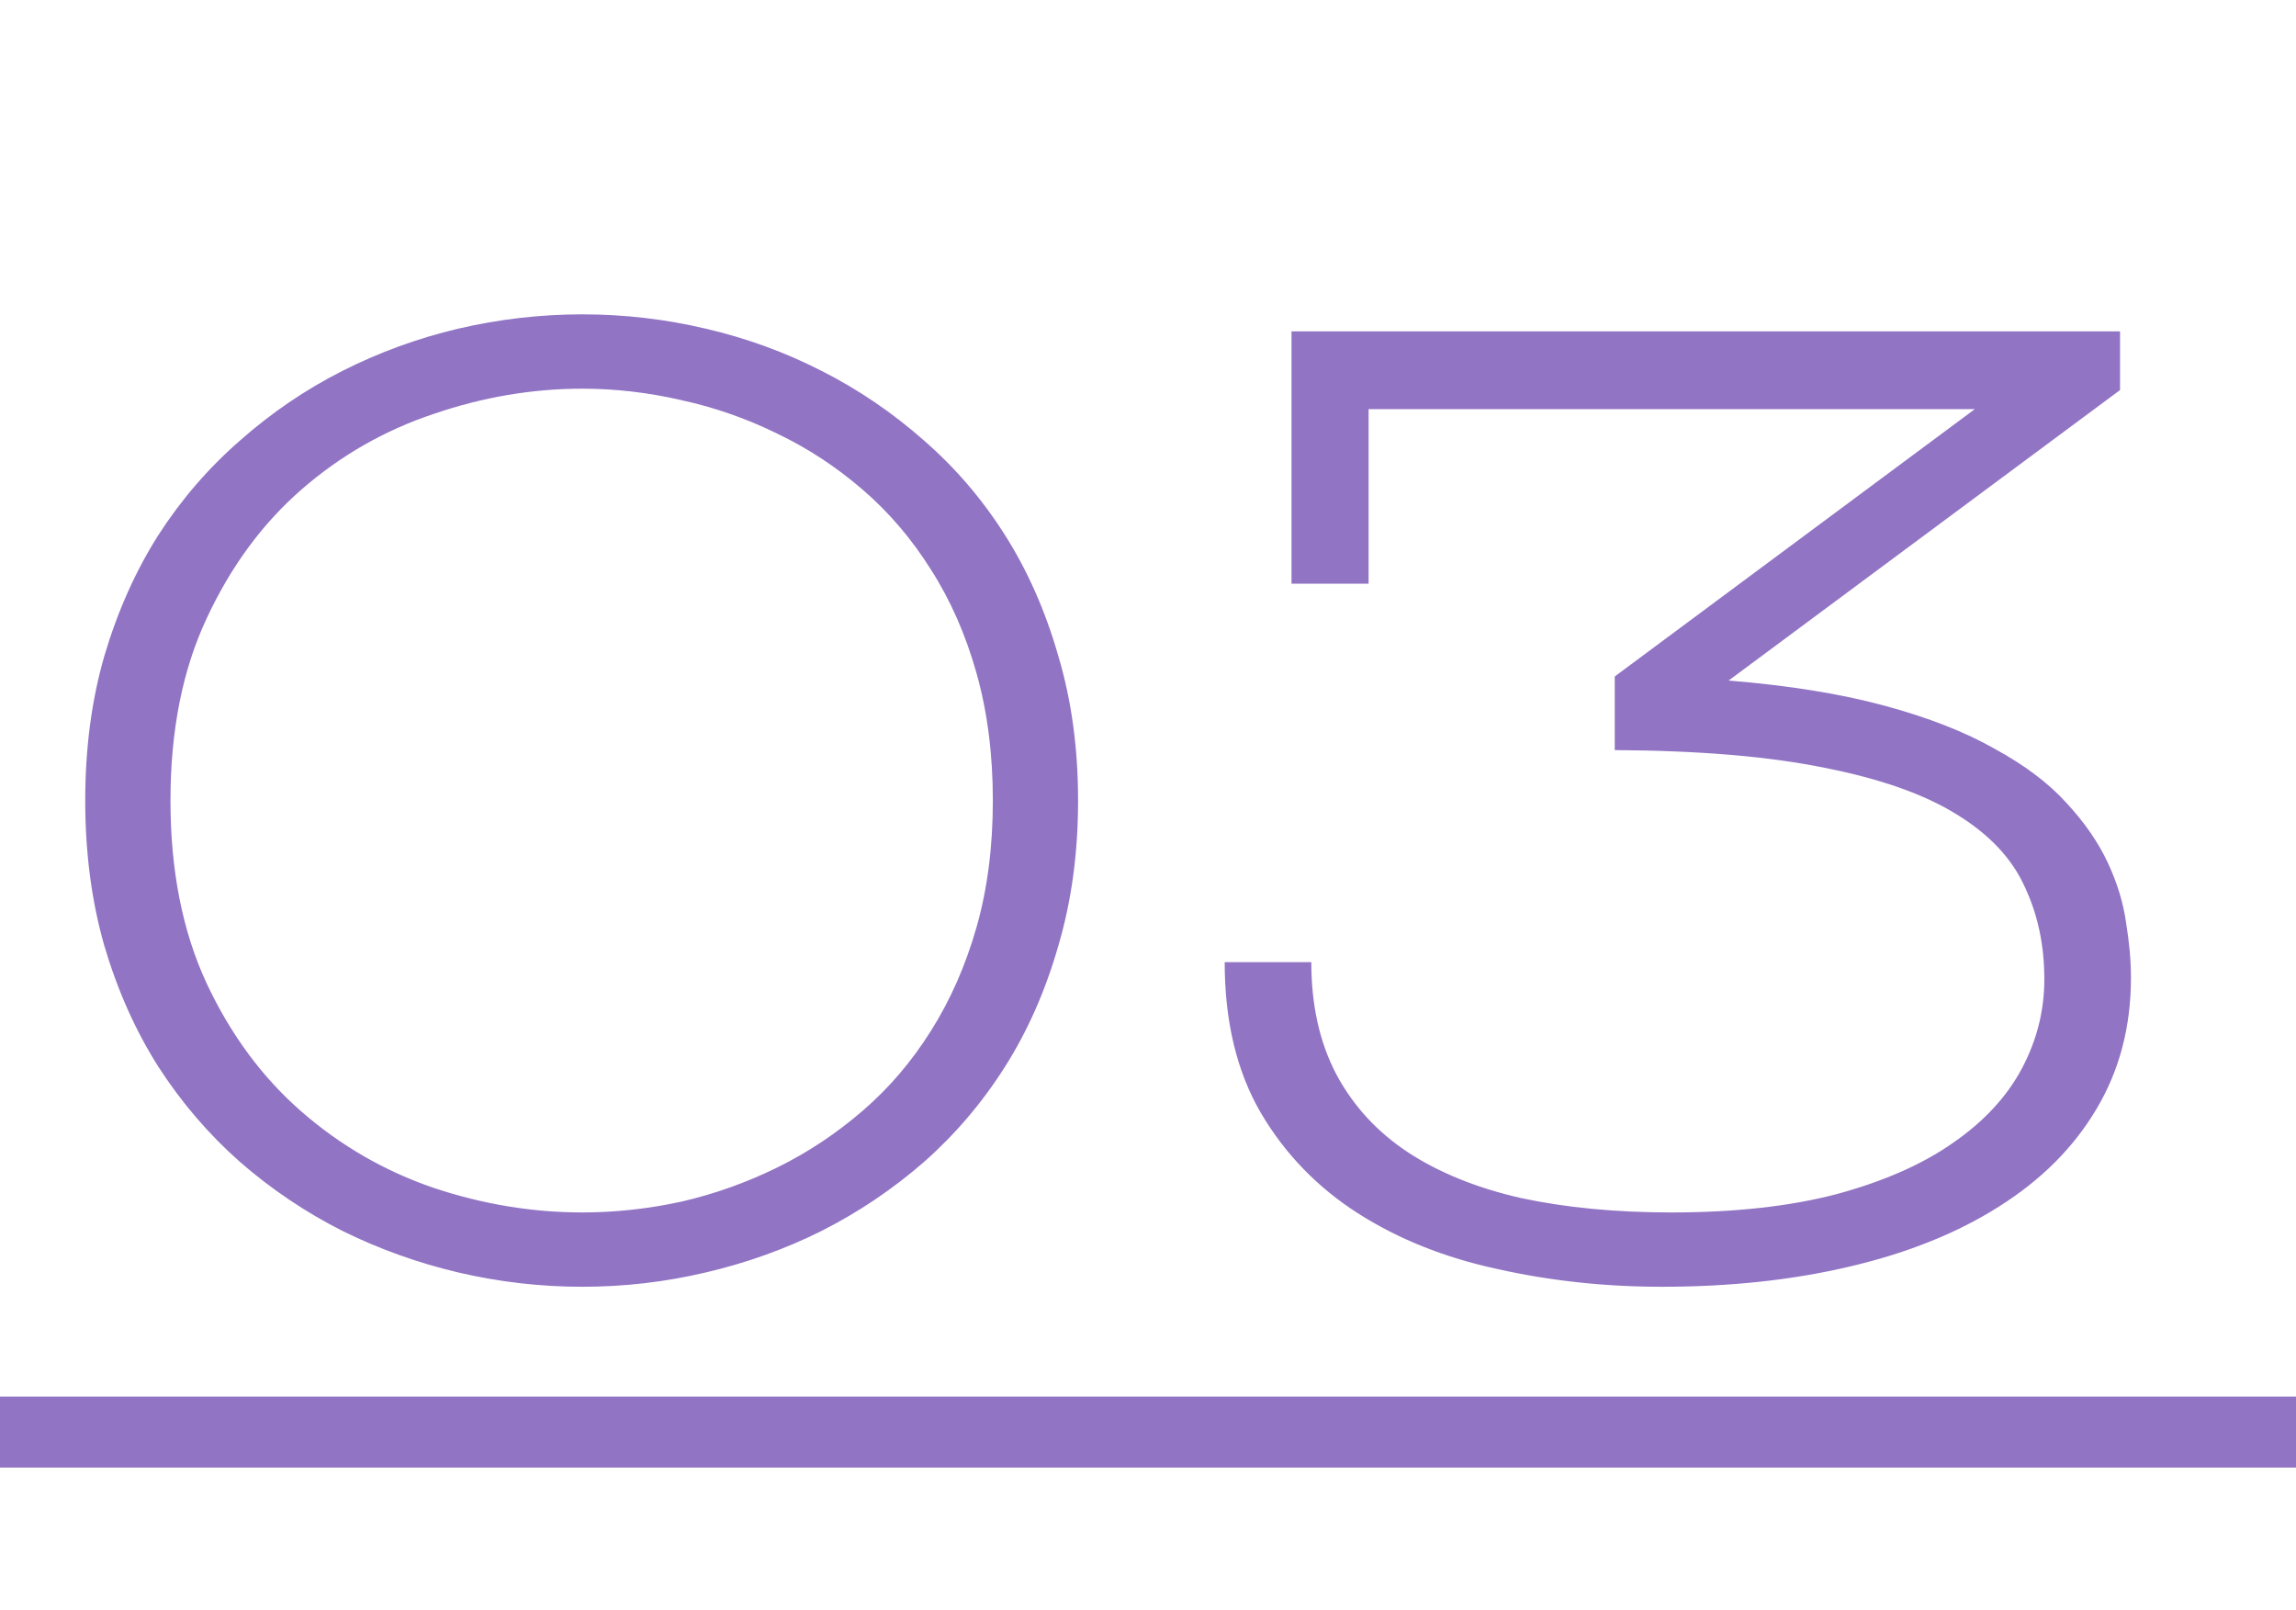 <?xml version="1.0" encoding="UTF-8"?> <svg xmlns="http://www.w3.org/2000/svg" width="97" height="68" viewBox="0 0 97 68" fill="none"><path d="M45.546 33.821C45.546 36.029 45.268 38.075 44.711 39.957C44.173 41.839 43.424 43.539 42.464 45.056C41.504 46.573 40.361 47.918 39.036 49.089C37.71 50.242 36.27 51.211 34.714 51.999C33.178 52.767 31.545 53.353 29.817 53.756C28.108 54.16 26.369 54.361 24.602 54.361C22.836 54.361 21.088 54.16 19.359 53.756C17.65 53.353 16.018 52.767 14.462 51.999C12.906 51.211 11.466 50.242 10.141 49.089C8.815 47.918 7.663 46.573 6.684 45.056C5.723 43.539 4.965 41.839 4.408 39.957C3.87 38.075 3.601 36.029 3.601 33.821C3.601 31.612 3.87 29.576 4.408 27.713C4.965 25.831 5.723 24.131 6.684 22.614C7.663 21.097 8.815 19.762 10.141 18.61C11.466 17.438 12.906 16.459 14.462 15.671C16.018 14.884 17.65 14.288 19.359 13.885C21.088 13.482 22.836 13.28 24.602 13.28C26.369 13.28 28.108 13.482 29.817 13.885C31.545 14.288 33.178 14.884 34.714 15.671C36.27 16.459 37.71 17.438 39.036 18.61C40.361 19.762 41.504 21.097 42.464 22.614C43.424 24.131 44.173 25.831 44.711 27.713C45.268 29.576 45.546 31.612 45.546 33.821ZM41.945 33.821C41.945 31.862 41.715 30.066 41.254 28.433C40.793 26.801 40.15 25.341 39.324 24.055C38.517 22.768 37.557 21.644 36.443 20.684C35.329 19.724 34.129 18.936 32.842 18.322C31.555 17.688 30.211 17.217 28.809 16.91C27.407 16.584 26.005 16.42 24.602 16.42C22.49 16.42 20.396 16.776 18.322 17.486C16.248 18.178 14.385 19.244 12.733 20.684C11.082 22.124 9.747 23.939 8.729 26.129C7.711 28.299 7.202 30.863 7.202 33.821C7.202 36.778 7.711 39.352 8.729 41.541C9.747 43.712 11.082 45.517 12.733 46.957C14.385 48.398 16.248 49.473 18.322 50.184C20.396 50.875 22.49 51.221 24.602 51.221C26.005 51.221 27.407 51.067 28.809 50.76C30.211 50.434 31.555 49.953 32.842 49.32C34.129 48.686 35.329 47.889 36.443 46.928C37.557 45.968 38.517 44.845 39.324 43.558C40.15 42.252 40.793 40.792 41.254 39.179C41.715 37.566 41.945 35.78 41.945 33.821ZM73.03 28.75C75.603 28.962 77.802 29.317 79.627 29.816C81.471 30.316 83.017 30.921 84.265 31.631C85.533 32.323 86.541 33.081 87.29 33.907C88.058 34.733 88.644 35.578 89.047 36.442C89.451 37.306 89.71 38.161 89.825 39.006C89.96 39.832 90.027 40.6 90.027 41.311C90.027 43.385 89.537 45.238 88.558 46.871C87.597 48.484 86.234 49.848 84.467 50.962C82.719 52.076 80.626 52.921 78.186 53.497C75.767 54.073 73.107 54.361 70.207 54.361C67.806 54.361 65.492 54.111 63.264 53.612C61.036 53.132 59.067 52.344 57.358 51.25C55.649 50.155 54.285 48.743 53.267 47.015C52.249 45.267 51.74 43.145 51.74 40.648H55.399C55.399 42.473 55.754 44.057 56.465 45.402C57.175 46.727 58.184 47.822 59.49 48.686C60.815 49.55 62.409 50.194 64.272 50.616C66.154 51.019 68.267 51.221 70.61 51.221C73.299 51.221 75.632 50.962 77.61 50.443C79.588 49.905 81.221 49.185 82.508 48.282C83.814 47.38 84.784 46.333 85.418 45.142C86.051 43.952 86.368 42.694 86.368 41.368C86.368 39.928 86.09 38.622 85.533 37.45C84.995 36.26 84.035 35.242 82.652 34.397C81.288 33.552 79.435 32.899 77.092 32.438C74.749 31.958 71.791 31.708 68.219 31.689V28.578L83.43 17.285H57.819V24.66H54.563V14H89.566V16.478L73.03 28.75Z" fill="#9174C4"></path><line y1="60.5" x2="97" y2="60.5" stroke="#9174C4" stroke-width="3"></line></svg> 